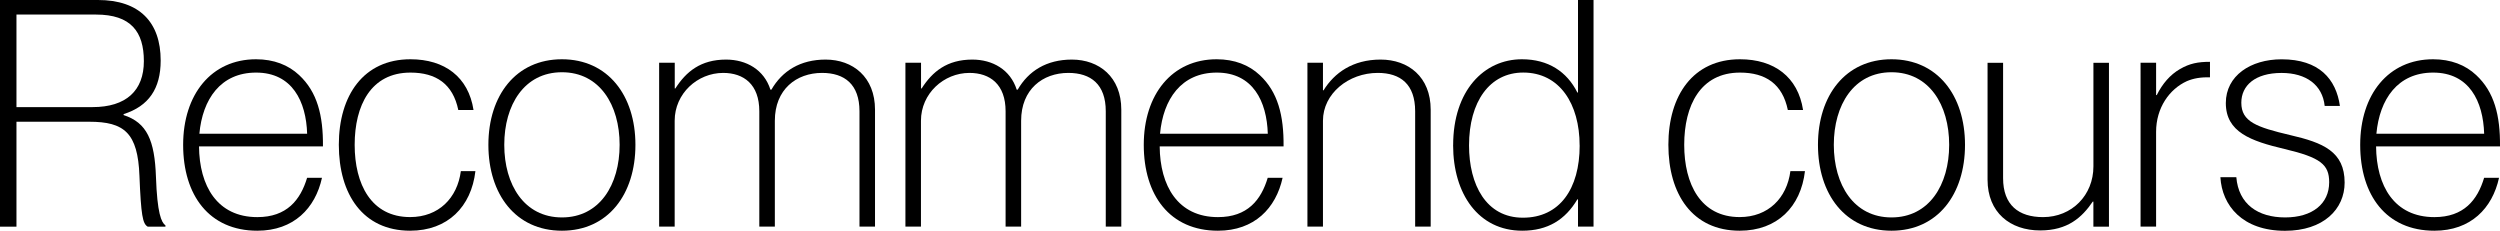 <?xml version="1.0" encoding="UTF-8"?>
<svg id="_レイヤー_2" data-name="レイヤー 2" xmlns="http://www.w3.org/2000/svg" viewBox="0 0 645.39 59.56">
  <defs>
    <style>
      .cls-1 {
        stroke-width: 0px;
      }
    </style>
  </defs>
  <g id="_レイヤー_1-2" data-name="レイヤー 1">
    <g>
      <path class="cls-1" d="M0,0h25.28c10.72,0,16.2,5.73,16.2,15.63,0,7.28-3.11,11.78-9.57,13.83v.25c6.05,1.96,8.02,6.55,8.35,15.95.33,9.41,1.39,11.78,2.45,12.52v.33h-4.58c-1.31-.74-1.72-2.95-2.13-13.09-.41-11.13-3.93-13.99-12.93-13.99H4.25v27.08H0V0ZM4.25,27.65h19.64c8.67,0,13.25-4.25,13.25-11.86s-3.35-12.03-12.35-12.03H4.25v23.89Z"/>
      <path class="cls-1" d="M51.38,37.8c.08,10.15,4.66,18.25,15.05,18.25,7.61,0,11.13-4.42,12.85-10.15h3.84c-1.72,7.85-7.28,13.66-16.69,13.66-12.44,0-19.15-9.16-19.15-22.17s7.28-22.09,18.82-22.09c4.58,0,8.35,1.47,11.13,4.09,4.66,4.34,6.22,10.39,6.14,18.41h-31.99ZM66.11,18.74c-9.16,0-13.83,6.87-14.64,15.79h27.82c-.25-8.35-3.85-15.79-13.17-15.79Z"/>
      <path class="cls-1" d="M87.47,37.39c0-12.76,6.38-22.09,18.49-22.09,8.84,0,14.97,4.58,16.28,13.09h-3.93c-1.39-6.71-5.73-9.65-12.35-9.65-10.23,0-14.4,8.51-14.4,18.65s4.25,18.65,14.32,18.65c7.36,0,12.19-4.91,13.09-11.86h3.76c-1.06,9.16-7.12,15.38-16.85,15.38-12.19,0-18.41-9.41-18.41-22.17Z"/>
      <path class="cls-1" d="M126.08,37.39c0-12.76,7.12-22.09,18.98-22.09s18.98,9.33,18.98,22.09-7.04,22.17-18.98,22.17-18.98-9.41-18.98-22.17ZM159.96,37.39c0-10.31-5.16-18.74-14.89-18.74s-14.89,8.43-14.89,18.74,5.16,18.74,14.89,18.74,14.89-8.43,14.89-18.74Z"/>
      <path class="cls-1" d="M170.18,16.2h4.01v6.63h.16c2.78-4.34,6.54-7.45,13.09-7.45,5.24,0,9.82,2.62,11.45,7.77h.25c2.78-4.83,7.45-7.77,13.99-7.77,7.04,0,12.76,4.5,12.76,12.93v30.19h-4.01v-29.78c0-6.95-3.85-9.9-9.66-9.9-6.63,0-12.19,4.25-12.19,12.35v27.33h-4.01v-29.78c0-6.95-4.01-9.9-9.33-9.9-6.63,0-12.52,5.32-12.52,12.35v27.33h-4.01V16.2Z"/>
      <path class="cls-1" d="M233.76,16.2h4.01v6.63h.16c2.78-4.34,6.54-7.45,13.09-7.45,5.24,0,9.82,2.62,11.45,7.77h.25c2.78-4.83,7.45-7.77,13.99-7.77,7.04,0,12.76,4.5,12.76,12.93v30.19h-4.01v-29.78c0-6.95-3.85-9.9-9.66-9.9-6.63,0-12.19,4.25-12.19,12.35v27.33h-4.01v-29.78c0-6.95-4.01-9.9-9.33-9.9-6.63,0-12.52,5.32-12.52,12.35v27.33h-4.01V16.2Z"/>
      <path class="cls-1" d="M299.38,37.8c.08,10.15,4.66,18.25,15.05,18.25,7.61,0,11.13-4.42,12.84-10.15h3.84c-1.72,7.85-7.28,13.66-16.69,13.66-12.44,0-19.15-9.16-19.15-22.17s7.28-22.09,18.82-22.09c4.58,0,8.35,1.47,11.13,4.09,4.66,4.34,6.22,10.39,6.14,18.41h-31.99ZM314.11,18.74c-9.16,0-13.83,6.87-14.64,15.79h27.82c-.25-8.35-3.84-15.79-13.17-15.79Z"/>
      <path class="cls-1" d="M341.52,23.32h.16c2.78-4.5,7.53-7.94,14.73-7.94s12.93,4.5,12.93,12.93v30.19h-4.01v-29.78c0-6.95-3.76-9.9-9.65-9.9-7.53,0-14.15,5.32-14.15,12.35v27.33h-4.01V16.2h4.01v7.12Z"/>
      <path class="cls-1" d="M375.14,37.47c0-14.07,7.94-22.17,17.75-22.17,6.79,0,11.62,3.19,14.32,8.59h.16V0h4.01v58.5h-4.01v-7.04h-.16c-3.11,5.24-7.61,8.1-14.24,8.1-11.29,0-17.84-9.49-17.84-22.09ZM407.79,37.55c0-10.72-5.15-18.82-14.56-18.82-8.67,0-13.99,7.53-13.99,18.82,0,10.15,4.42,18.65,13.91,18.65s14.65-7.45,14.65-18.65Z"/>
      <path class="cls-1" d="M430.7,37.39c0-12.76,6.38-22.09,18.49-22.09,8.84,0,14.97,4.58,16.28,13.09h-3.93c-1.39-6.71-5.73-9.65-12.35-9.65-10.23,0-14.4,8.51-14.4,18.65s4.25,18.65,14.32,18.65c7.36,0,12.19-4.91,13.09-11.86h3.76c-1.06,9.16-7.12,15.38-16.85,15.38-12.19,0-18.41-9.41-18.41-22.17Z"/>
      <path class="cls-1" d="M469.32,37.39c0-12.76,7.12-22.09,18.98-22.09s18.98,9.33,18.98,22.09-7.04,22.17-18.98,22.17-18.98-9.41-18.98-22.17ZM503.19,37.39c0-10.31-5.16-18.74-14.89-18.74s-14.89,8.43-14.89,18.74,5.16,18.74,14.89,18.74,14.89-8.43,14.89-18.74Z"/>
      <path class="cls-1" d="M540.42,58.5v-6.46h-.16c-2.78,4.09-6.46,7.45-13.58,7.45-7.77,0-13.58-4.66-13.58-13.09v-30.19h4.01v29.78c0,6.95,4.01,10.06,10.31,10.06,7.45,0,13.01-5.65,13.01-13.09v-26.75h4.01v42.3h-4.01Z"/>
      <path class="cls-1" d="M556.62,24.55h.16c1.47-2.95,3.44-5.24,5.97-6.71,2.54-1.47,4.66-1.88,7.77-1.88v4.01c-2.37-.08-4.25.25-5.97.98-4.5,2.05-7.94,6.87-7.94,13.09v24.46h-4.01V16.2h4.01v8.35Z"/>
      <path class="cls-1" d="M573.23,45.74h4.09c.57,6.95,5.56,10.39,12.6,10.39s11.37-3.52,11.37-9.08c0-4.58-2.21-6.38-11.54-8.59-8.67-2.05-15.14-4.34-15.14-11.86,0-7.04,6.38-11.29,14.4-11.29,9.74,0,14.07,5.15,15.05,12.03h-3.93c-.57-5.4-4.75-8.51-11.13-8.51-6.87,0-10.39,3.27-10.39,7.69,0,4.91,3.93,6.3,12.6,8.35,8.51,1.96,14.07,4.25,14.07,12.27,0,6.87-5.48,12.44-15.38,12.44-11.04,0-16.28-6.55-16.69-13.83Z"/>
      <path class="cls-1" d="M613.4,37.8c.08,10.15,4.66,18.25,15.05,18.25,7.61,0,11.13-4.42,12.84-10.15h3.85c-1.72,7.85-7.28,13.66-16.69,13.66-12.44,0-19.15-9.16-19.15-22.17s7.28-22.09,18.82-22.09c4.58,0,8.35,1.47,11.13,4.09,4.66,4.34,6.22,10.39,6.14,18.41h-31.99ZM628.13,18.74c-9.16,0-13.83,6.87-14.65,15.79h27.82c-.25-8.35-3.84-15.79-13.17-15.79Z"/>
    </g>
  </g>
</svg>
